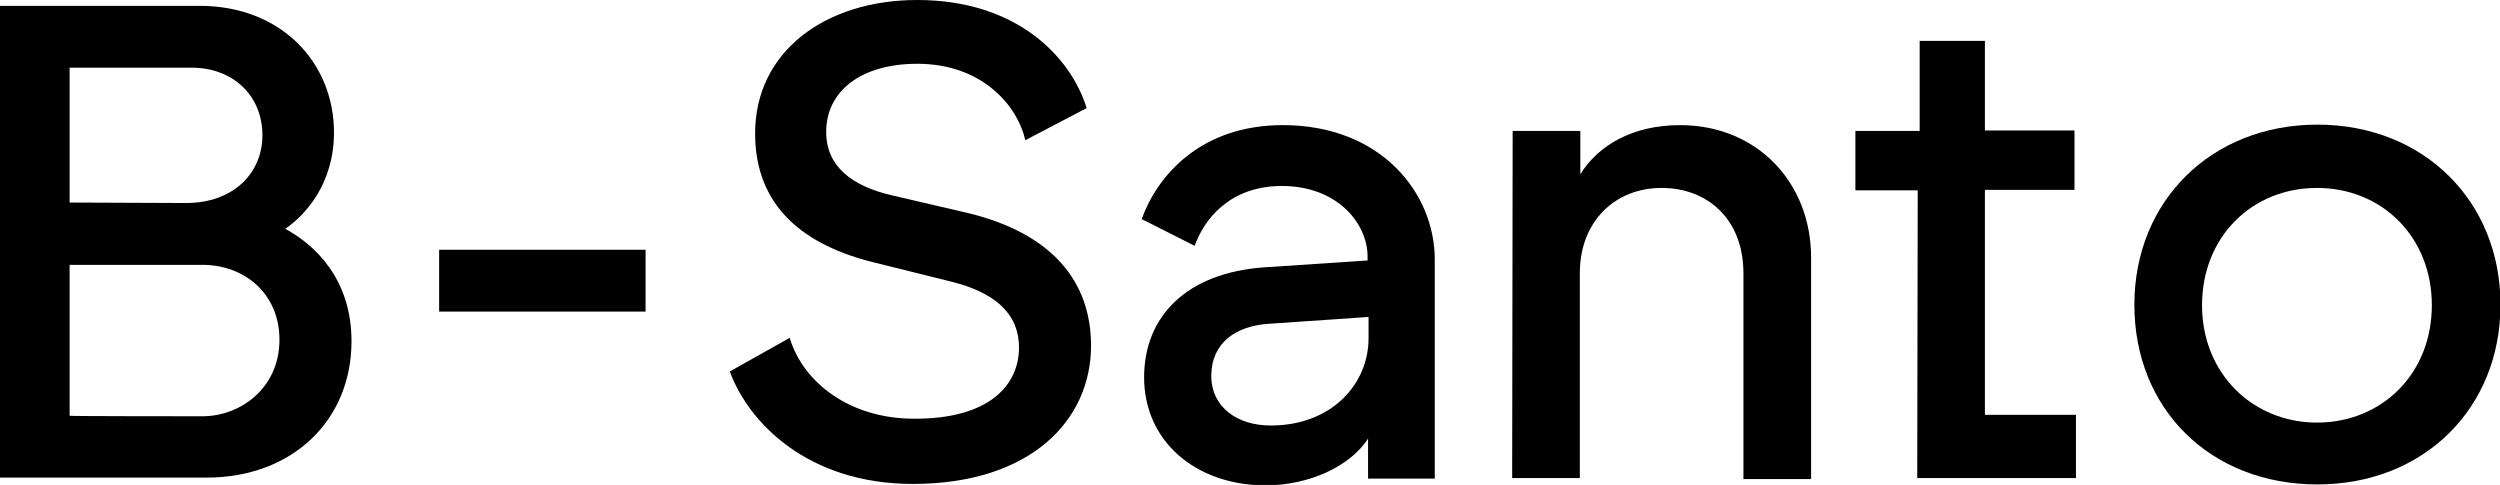 <?xml version="1.0" encoding="utf-8"?>
<!-- Generator: Adobe Illustrator 27.6.1, SVG Export Plug-In . SVG Version: 6.00 Build 0)  -->
<svg version="1.1" id="Capa_1" xmlns="http://www.w3.org/2000/svg" xmlns:xlink="http://www.w3.org/1999/xlink" x="0px" y="0px"
	 width="513.5px" height="99.6px" viewBox="0 0 513.5 99.6" style="enable-background:new 0 0 513.5 99.6;" xml:space="preserve">
<g>
	<path d="M0,1.2h41c16.9,0,27.6,11.8,27.6,26c0,10.5-5.8,16.9-10,19.8c6.1,3.3,13.6,10.3,13.6,23.1c0,16.2-12.1,28-29.8,28H0V1.2z
		 M38.2,41.7c9.8,0,15.7-6.2,15.7-13.9c0-8.3-6.2-13.9-14.5-13.9H14.3v27.7L38.2,41.7L38.2,41.7z M41.6,85.5
		c7.8,0,15.8-5.8,15.8-15.7c0-9.6-7.3-15.4-15.8-15.4H14.3v31C14.3,85.5,41.6,85.5,41.6,85.5z"/>
	<path d="M90.2,51.3h42.4V64H90.2V51.3z"/>
	<path d="M209.3,71.4c0-7.1-5.1-11.4-14.1-13.6L179.9,54c-14.6-3.5-24.8-11.4-24.8-26.6c0-16.8,14.4-27.4,33.3-27.4
		c20.4,0,31.5,11.6,34.8,22.2l-12.6,6.6c-1.5-6.8-8.6-15.7-22.2-15.7c-11.4,0-18.7,5.5-18.7,14c0,7.1,5.3,11.1,13.4,13l15.9,3.7
		c17.1,4.2,25.1,14,25.1,27.2c0,15.4-12.5,28.4-36.6,28.4c-21.5,0-33.7-12.5-37.6-23.1l12.3-6.9C165,78.7,174.7,86,187.7,86
		C203.3,86.1,209.3,79,209.3,71.4z"/>
	<path d="M235,77.5c0-12.5,8.7-21.5,24.8-22.6l21.1-1.4v-0.8c0-6.8-6.2-14.5-17.6-14.5c-10.9,0-16.1,7.1-17.9,12.3L234.5,45
		c3.2-8.9,12.1-19.3,29-19.3c20.2,0,31.2,14,31.2,27.6v45H281v-8.2c-3.7,5.7-12.1,9.6-21.2,9.6C245.4,99.6,235,90.5,235,77.5z
		 M261,87.4c12.6,0,20.1-8.6,20.1-17.9v-4.4l-20.4,1.4c-6.8,0.4-11.9,3.9-11.9,10.7C248.8,83.6,254.1,87.4,261,87.4z"/>
	<path d="M310.7,26.9h13.9v8.9c3.7-6,10.8-10.1,20.5-10.1c15.8,0,26.9,11.8,26.9,27.2v45.5h-13.9V56.1c0-11.1-7.4-17.5-16.8-17.5
		c-9.6,0-16.8,6.9-16.8,17.5v42.1h-13.9L310.7,26.9L310.7,26.9z"/>
	<path d="M393.9,39.1h-12.8V26.9h13.2V8.4h13.4v18.4h18.4V39h-18.4v46.2h18.7v13h-32.6L393.9,39.1L393.9,39.1z"/>
	<path d="M438.4,62.6c0-21.3,15.8-37,37.6-37s37.6,15.7,37.6,37c0,21.2-15.7,36.9-37.6,36.9C454,99.5,438.4,84,438.4,62.6z
		 M475.9,86.8c13.3,0,23.6-10,23.6-24.1s-10.3-24.1-23.6-24.1s-23.6,10-23.6,24.1S462.8,86.8,475.9,86.8z"/>
</g>
</svg>
